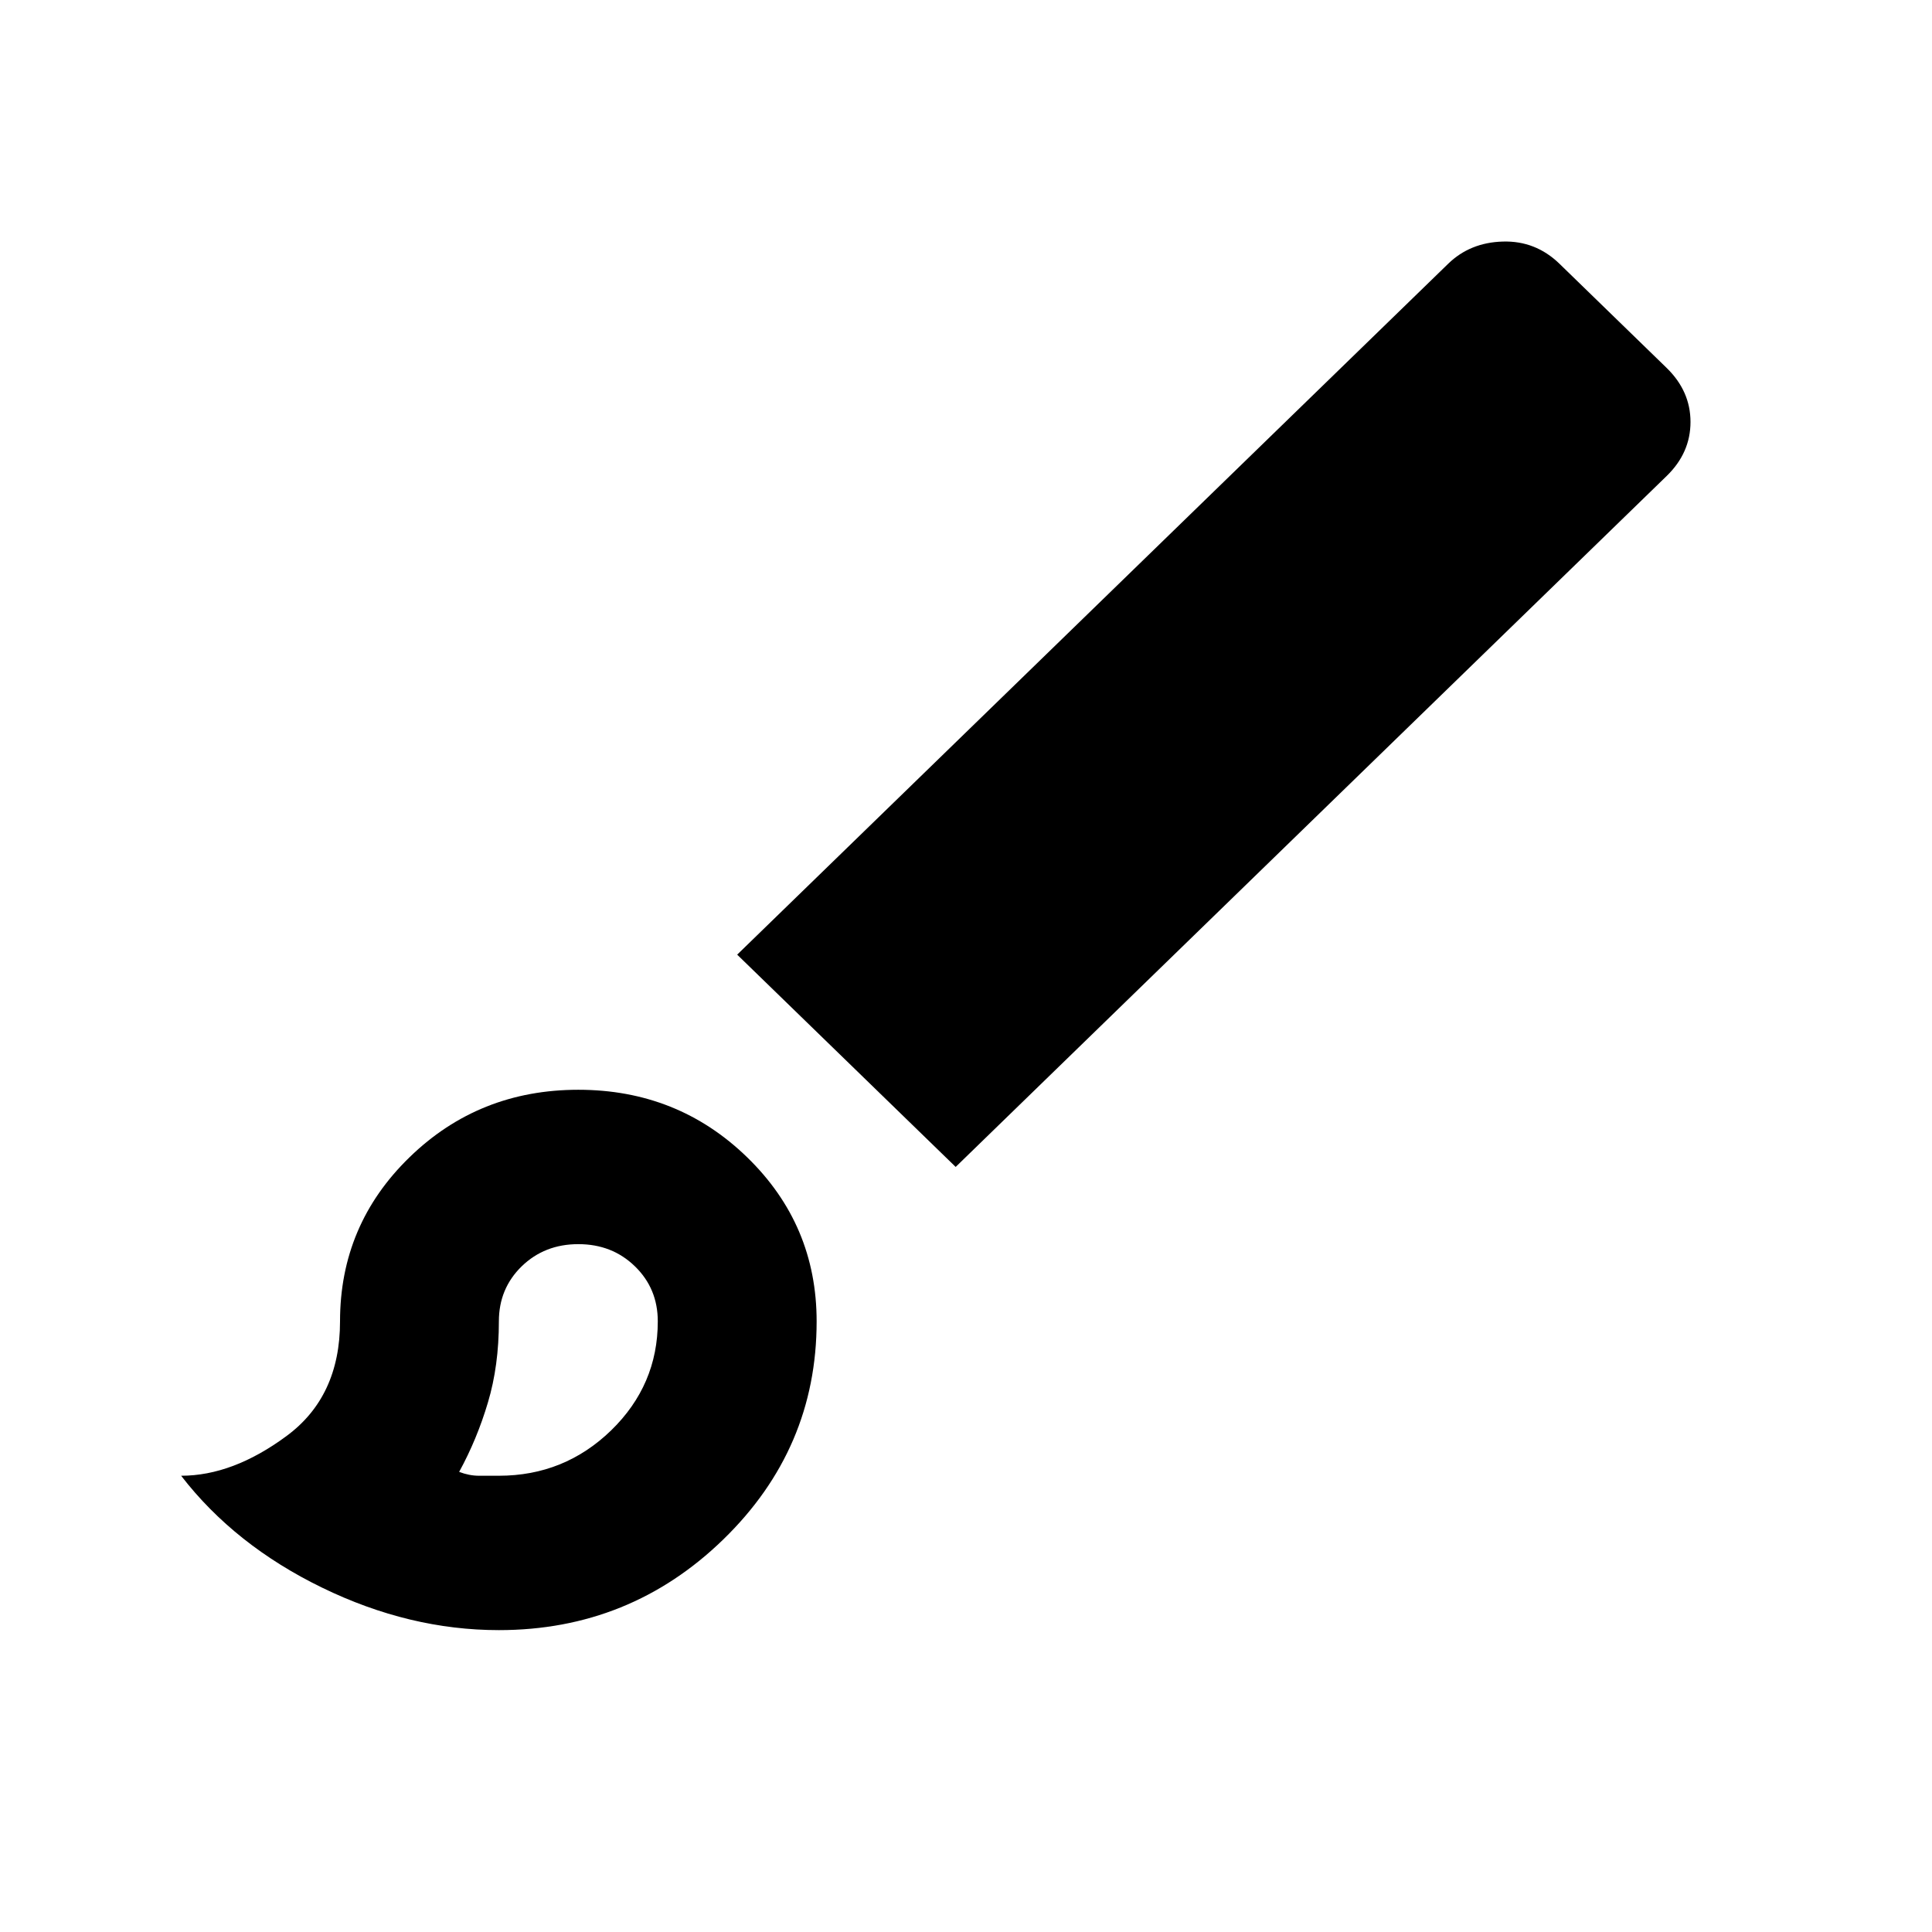 <svg width="32" height="32" viewBox="0 0 32 32" fill="none" xmlns="http://www.w3.org/2000/svg">
<path d="M8.263 27C7.276 27 6.3 26.766 5.336 26.297C4.371 25.828 3.592 25.21 3 24.443C3.57 24.443 4.151 24.224 4.743 23.787C5.336 23.351 5.632 22.717 5.632 21.886C5.632 20.82 6.015 19.914 6.783 19.168C7.55 18.422 8.482 18.05 9.579 18.05C10.675 18.05 11.607 18.422 12.375 19.168C13.143 19.914 13.526 20.82 13.526 21.886C13.526 23.292 13.011 24.496 11.98 25.498C10.95 26.499 9.711 27 8.263 27ZM8.263 24.443C8.987 24.443 9.606 24.192 10.122 23.692C10.637 23.191 10.895 22.589 10.895 21.886C10.895 21.523 10.769 21.22 10.516 20.974C10.264 20.729 9.952 20.607 9.579 20.607C9.206 20.607 8.894 20.729 8.641 20.974C8.389 21.22 8.263 21.523 8.263 21.886C8.263 22.376 8.203 22.823 8.082 23.228C7.962 23.633 7.803 24.017 7.605 24.379C7.715 24.421 7.825 24.443 7.934 24.443H8.263ZM15.829 19.328L12.21 15.812L23.987 4.368C24.228 4.134 24.53 4.011 24.891 4.001C25.253 3.99 25.566 4.113 25.829 4.368L27.605 6.094C27.868 6.35 28 6.648 28 6.989C28 7.33 27.868 7.629 27.605 7.884L15.829 19.328Z" fill="black"/>
</svg>
